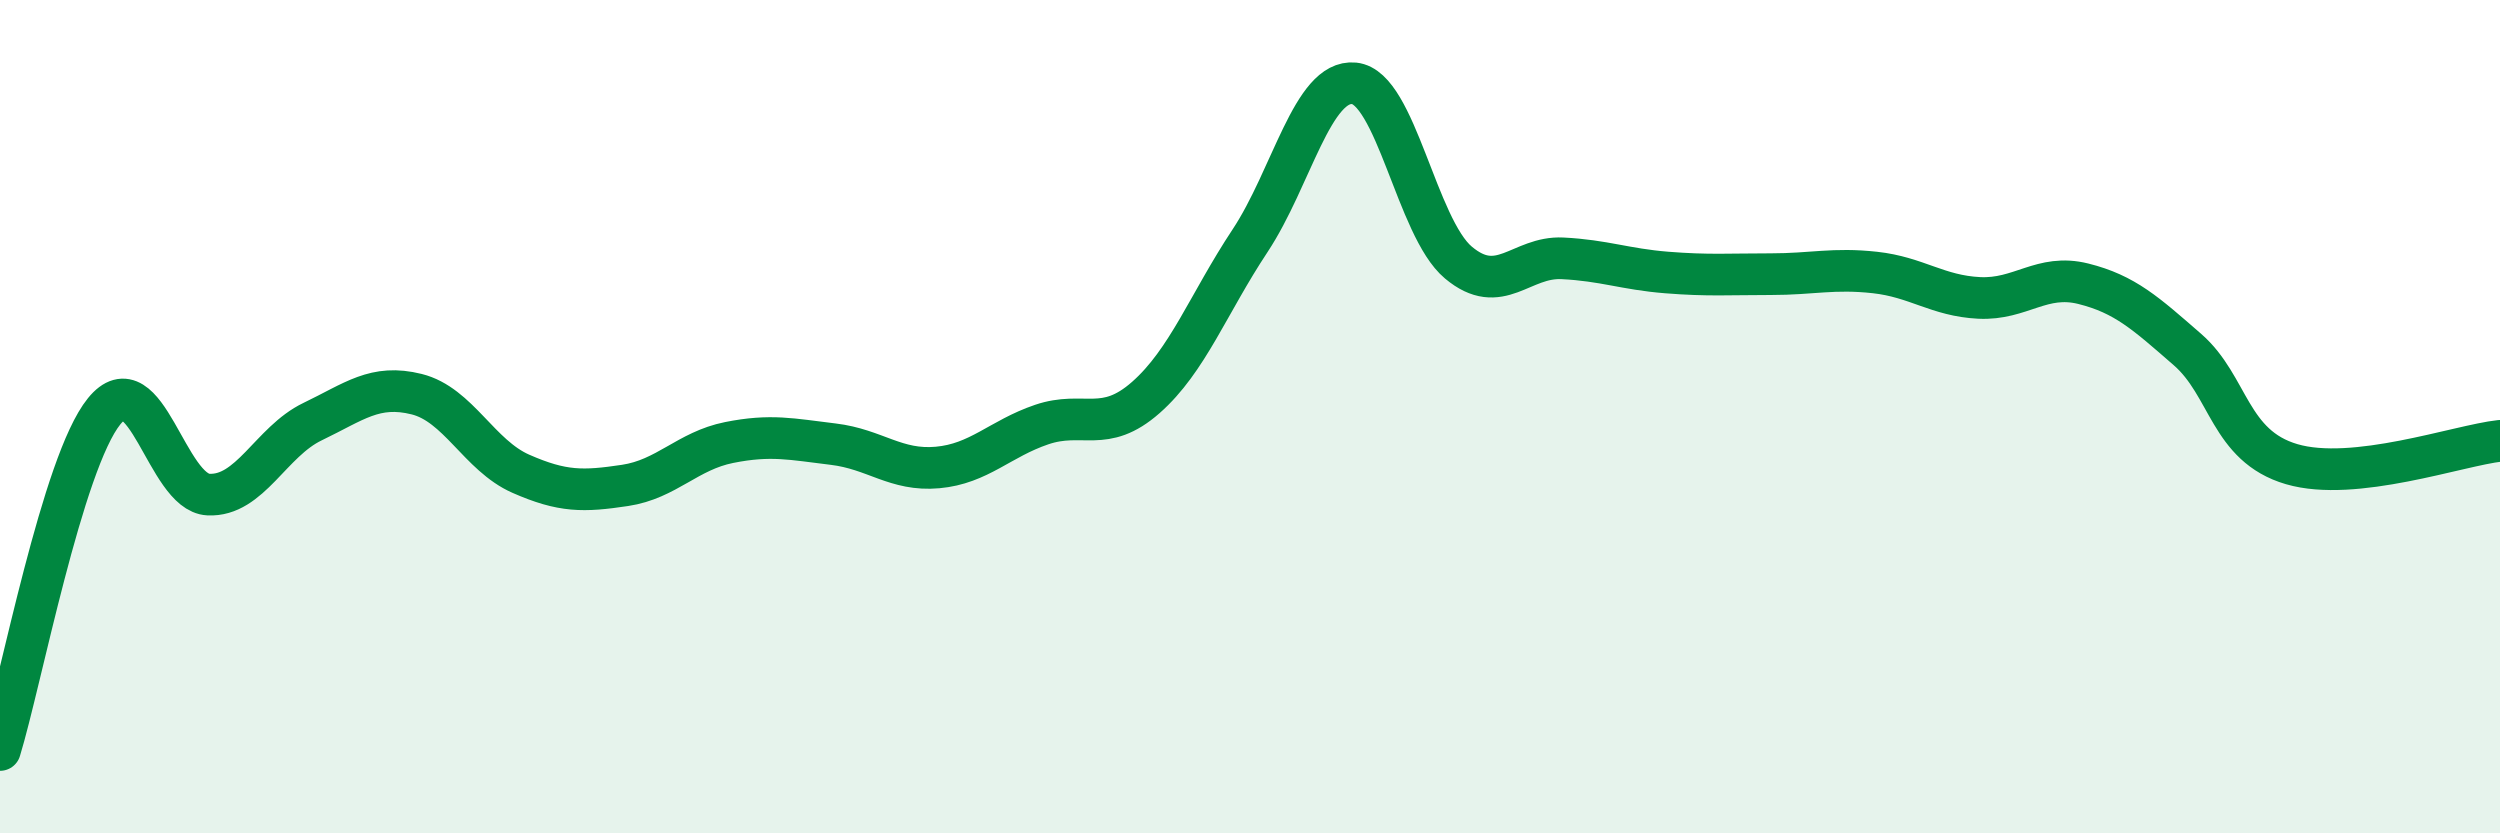 
    <svg width="60" height="20" viewBox="0 0 60 20" xmlns="http://www.w3.org/2000/svg">
      <path
        d="M 0,18 C 0.5,16.37 1.5,11.1 2.5,9.87 C 3.5,8.64 4,11.82 5,11.87 C 6,11.92 6.5,10.6 7.5,10.12 C 8.5,9.64 9,9.21 10,9.46 C 11,9.71 11.5,10.93 12.5,11.37 C 13.5,11.81 14,11.8 15,11.65 C 16,11.5 16.5,10.82 17.5,10.62 C 18.5,10.42 19,10.54 20,10.66 C 21,10.78 21.5,11.31 22.5,11.22 C 23.5,11.13 24,10.53 25,10.19 C 26,9.85 26.5,10.42 27.5,9.54 C 28.5,8.66 29,7.29 30,5.78 C 31,4.27 31.5,1.9 32.5,2 C 33.5,2.1 34,5.46 35,6.3 C 36,7.14 36.5,6.15 37.5,6.2 C 38.5,6.25 39,6.46 40,6.54 C 41,6.62 41.5,6.58 42.5,6.58 C 43.5,6.58 44,6.43 45,6.54 C 46,6.65 46.5,7.1 47.5,7.15 C 48.5,7.2 49,6.56 50,6.81 C 51,7.06 51.5,7.52 52.5,8.39 C 53.5,9.26 53.5,10.7 55,11.14 C 56.5,11.58 59,10.69 60,10.58L60 20L0 20Z"
        fill="#008740"
        opacity="0.1"
        stroke-linecap="round"
        stroke-linejoin="round"
      />
      <path
        d="M 0,18 C 0.5,16.37 1.5,11.1 2.5,9.87 C 3.5,8.64 4,11.82 5,11.87 C 6,11.92 6.5,10.6 7.5,10.12 C 8.5,9.64 9,9.21 10,9.46 C 11,9.71 11.5,10.93 12.5,11.37 C 13.5,11.81 14,11.8 15,11.65 C 16,11.5 16.5,10.82 17.5,10.62 C 18.5,10.42 19,10.54 20,10.66 C 21,10.78 21.5,11.31 22.5,11.22 C 23.5,11.13 24,10.53 25,10.19 C 26,9.85 26.5,10.42 27.5,9.54 C 28.5,8.66 29,7.29 30,5.78 C 31,4.27 31.5,1.9 32.5,2 C 33.5,2.1 34,5.46 35,6.3 C 36,7.14 36.5,6.15 37.5,6.2 C 38.5,6.25 39,6.46 40,6.54 C 41,6.62 41.5,6.58 42.5,6.58 C 43.5,6.58 44,6.43 45,6.54 C 46,6.65 46.5,7.1 47.5,7.15 C 48.5,7.2 49,6.56 50,6.81 C 51,7.06 51.5,7.52 52.5,8.39 C 53.5,9.26 53.5,10.7 55,11.14 C 56.5,11.58 59,10.69 60,10.58"
        stroke="#008740"
        stroke-width="1"
        fill="none"
        stroke-linecap="round"
        stroke-linejoin="round"
      />
    </svg>
  